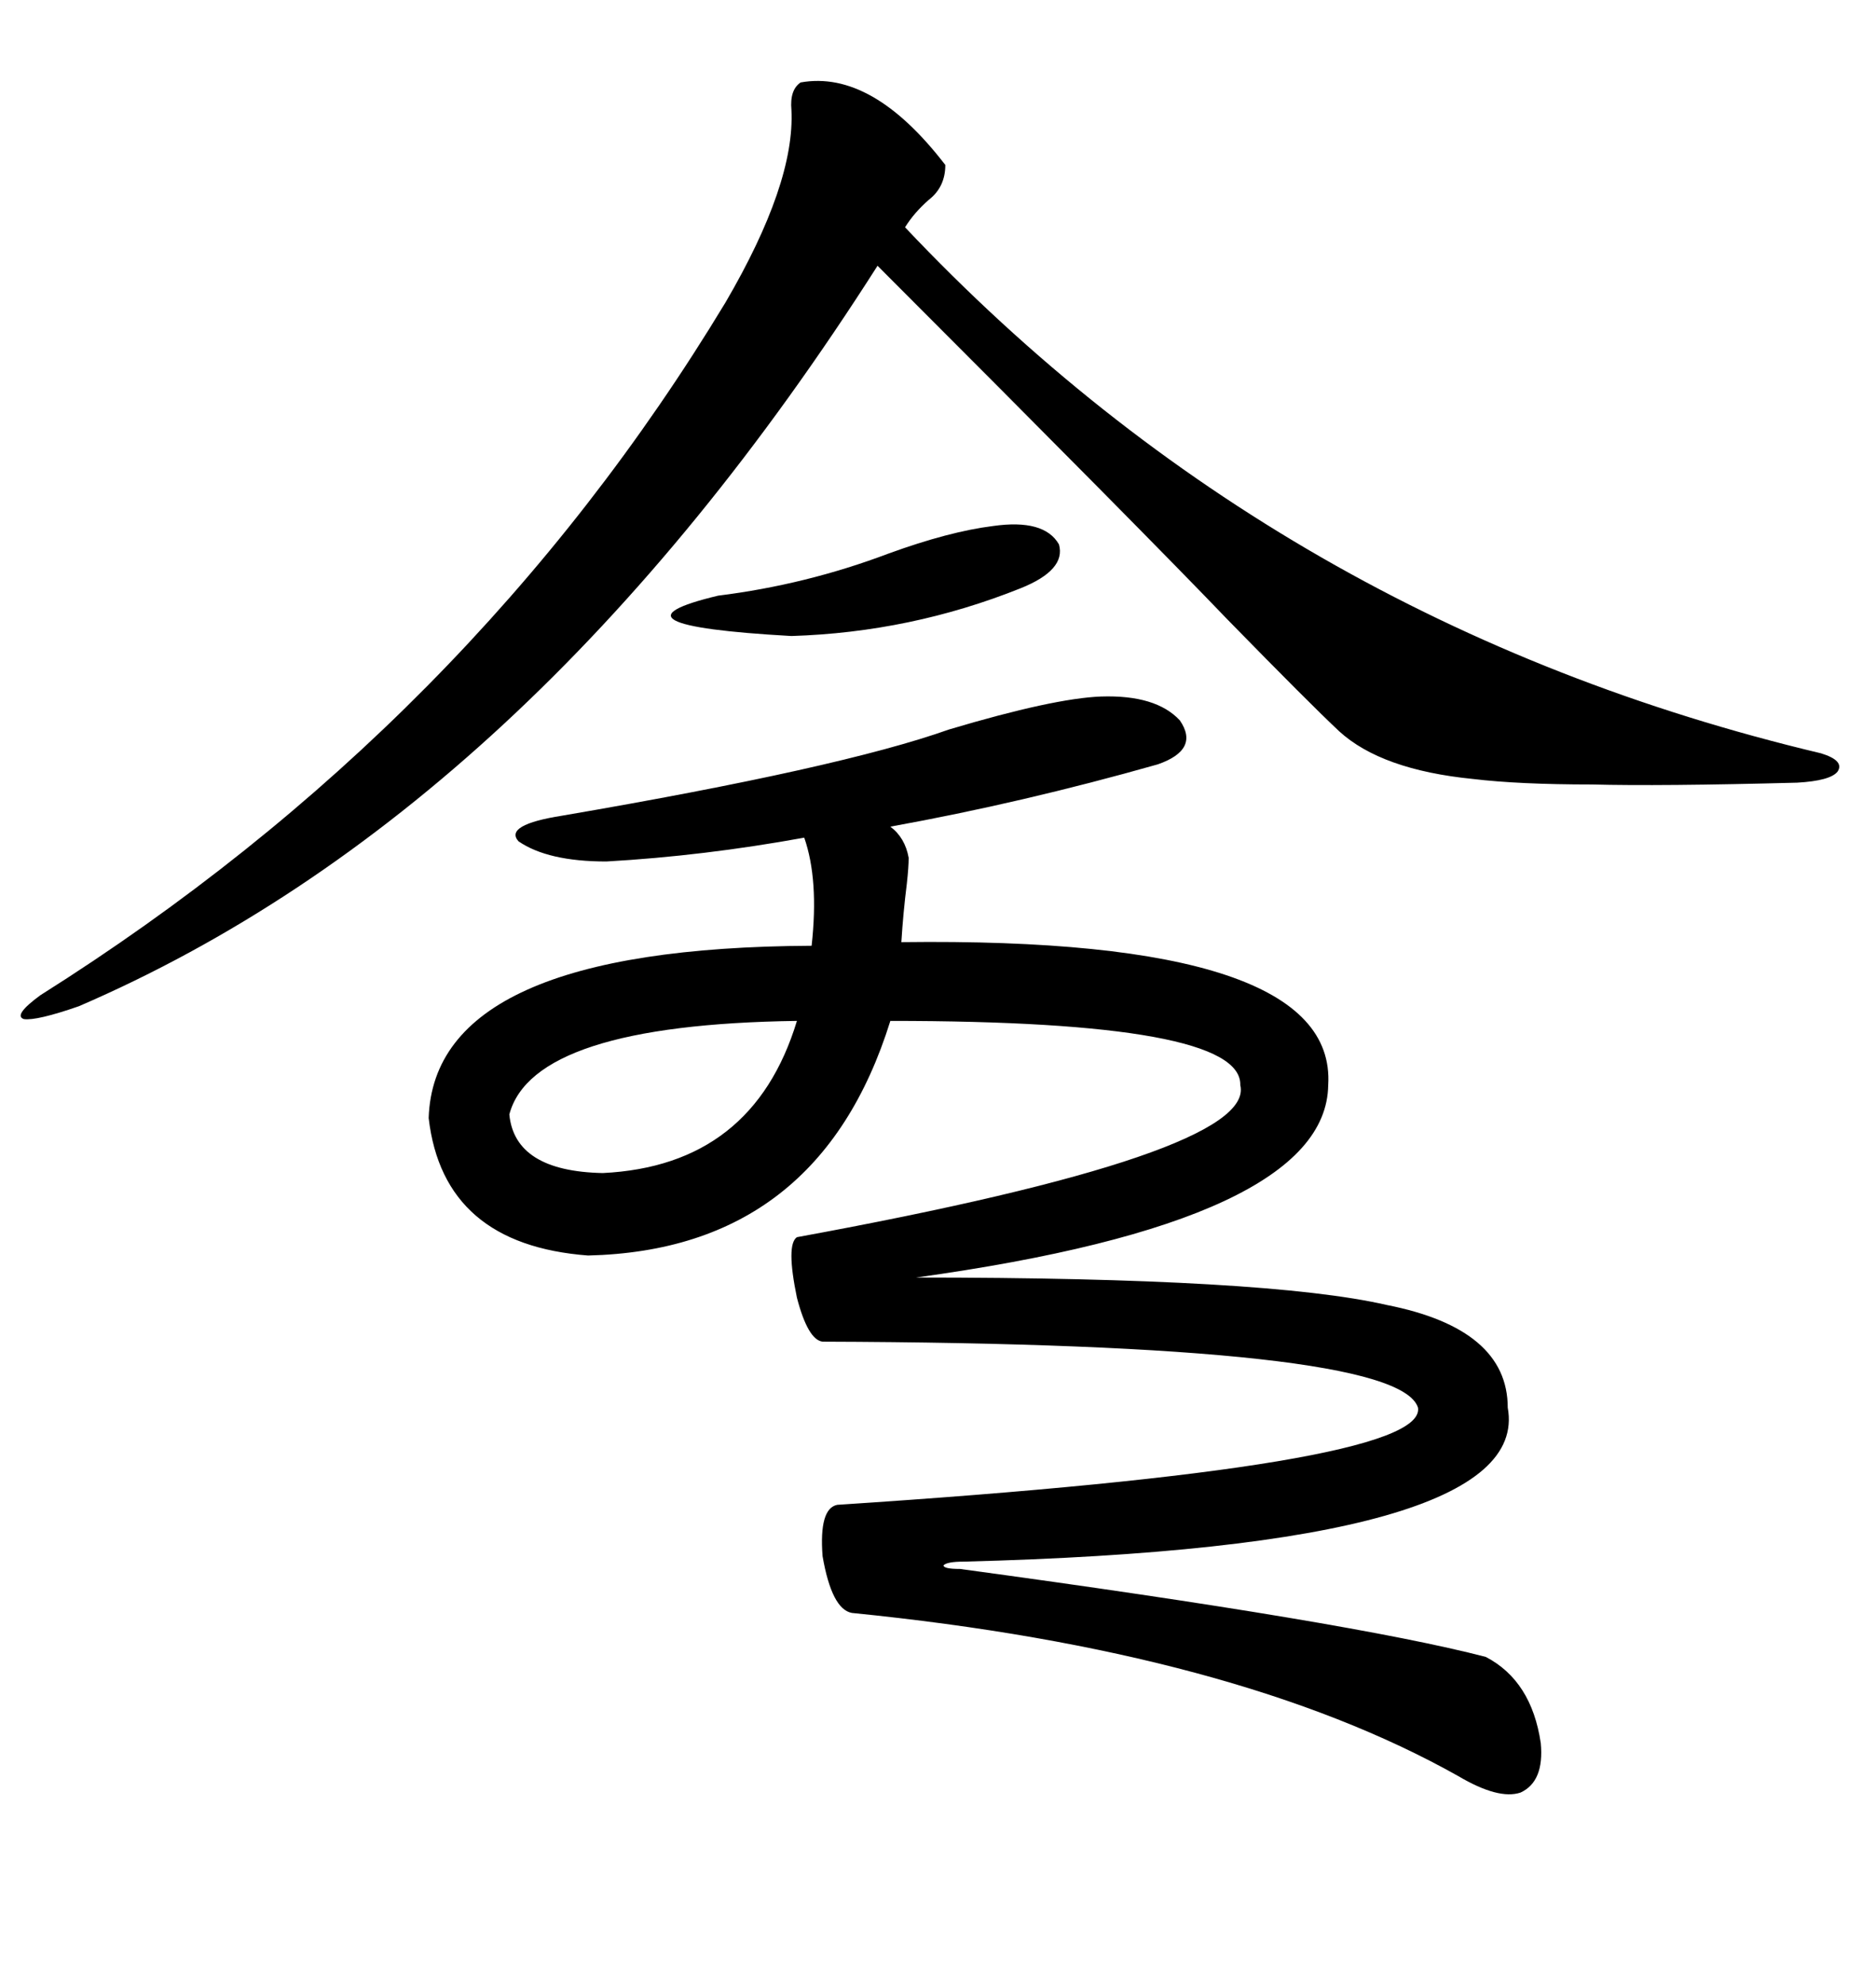 <svg xmlns="http://www.w3.org/2000/svg" xmlns:xlink="http://www.w3.org/1999/xlink" width="300" height="317.285"><path d="M176.07 111.33L176.07 111.33Q184.86 111.04 188.67 115.14L188.67 115.14Q191.89 119.82 185.16 122.17L185.16 122.17Q163.48 128.32 142.38 132.13L142.38 132.13Q144.73 133.89 145.31 137.11L145.31 137.11Q145.31 138.57 145.02 141.21L145.02 141.21Q144.43 145.90 144.14 150.59L144.14 150.59Q213.87 149.71 212.40 173.44L212.40 173.44Q212.11 195.12 146.48 204.20L146.48 204.20Q202.73 204.20 221.78 208.59L221.78 208.59Q241.11 212.40 241.11 225L241.11 225Q245.21 247.27 154.10 249.61L154.10 249.61Q151.46 249.61 150.88 250.20L150.88 250.20Q150.88 250.78 153.52 250.78L153.52 250.78Q216.21 259.28 237.60 264.84L237.60 264.84Q244.92 268.65 246.39 278.61L246.39 278.61Q246.97 284.77 243.16 286.52L243.16 286.52Q239.65 287.70 233.20 283.89L233.20 283.89Q197.75 263.96 136.23 257.81L136.23 257.81Q133.01 257.23 131.54 248.73L131.54 248.73Q130.96 241.11 133.89 240.53L133.89 240.53Q228.22 234.38 226.76 225L226.76 225Q223.54 214.75 131.54 214.45L131.54 214.45Q129.20 214.16 127.44 207.42L127.44 207.42Q125.68 198.93 127.44 197.75L127.44 197.75Q200.98 184.28 198.34 173.44L198.34 173.44Q198.63 163.18 142.38 163.18L142.38 163.18Q130.96 199.80 94.04 200.68L94.04 200.68Q70.90 198.93 68.55 178.71L68.55 178.71Q69.43 151.46 129.79 151.17L129.79 151.17Q130.96 140.63 128.61 133.89L128.61 133.89Q112.50 136.82 96.97 137.70L96.97 137.70Q87.60 137.70 82.91 134.47L82.91 134.47Q80.57 131.84 89.94 130.37L89.94 130.37Q134.47 122.75 151.76 116.60L151.76 116.60Q168.46 111.62 176.07 111.33ZM128.03 13.18L128.03 13.18Q139.45 11.13 151.17 26.37L151.17 26.37Q151.17 29.88 148.54 31.93L148.54 31.93Q146.19 33.98 144.73 36.33L144.73 36.33Q204.79 99.90 291.21 120.41L291.21 120.41Q295.02 121.58 293.85 123.34L293.85 123.34Q292.68 124.80 287.40 125.10L287.40 125.10Q265.43 125.68 254.59 125.39L254.59 125.39Q242.87 125.39 235.55 124.51L235.55 124.51Q220.90 123.05 214.16 116.89L214.16 116.89Q209.47 112.50 196.29 99.02L196.29 99.02Q182.81 84.96 140.33 42.48L140.33 42.48Q84.67 129.79 12.60 160.84L12.60 160.84Q5.86 163.18 3.81 162.89L3.81 162.89Q2.05 162.30 6.45 159.08L6.45 159.08Q75.29 115.72 116.02 48.34L116.02 48.34Q127.15 29.30 126.56 17.58L126.56 17.58Q126.27 14.36 128.03 13.18ZM96.39 187.50L96.39 187.50Q120.41 186.33 127.44 163.18L127.44 163.18Q85.25 163.77 81.45 178.13L81.45 178.13Q82.32 187.21 96.39 187.50ZM158.79 84.08L158.79 84.08Q166.99 82.91 169.34 87.01L169.34 87.01Q170.51 91.11 163.18 94.04L163.18 94.04Q145.61 101.07 126.56 101.66L126.56 101.66Q95.21 99.90 114.84 95.21L114.84 95.21Q128.91 93.46 142.09 88.48L142.09 88.48Q151.76 84.96 158.79 84.08Z"/></svg>
